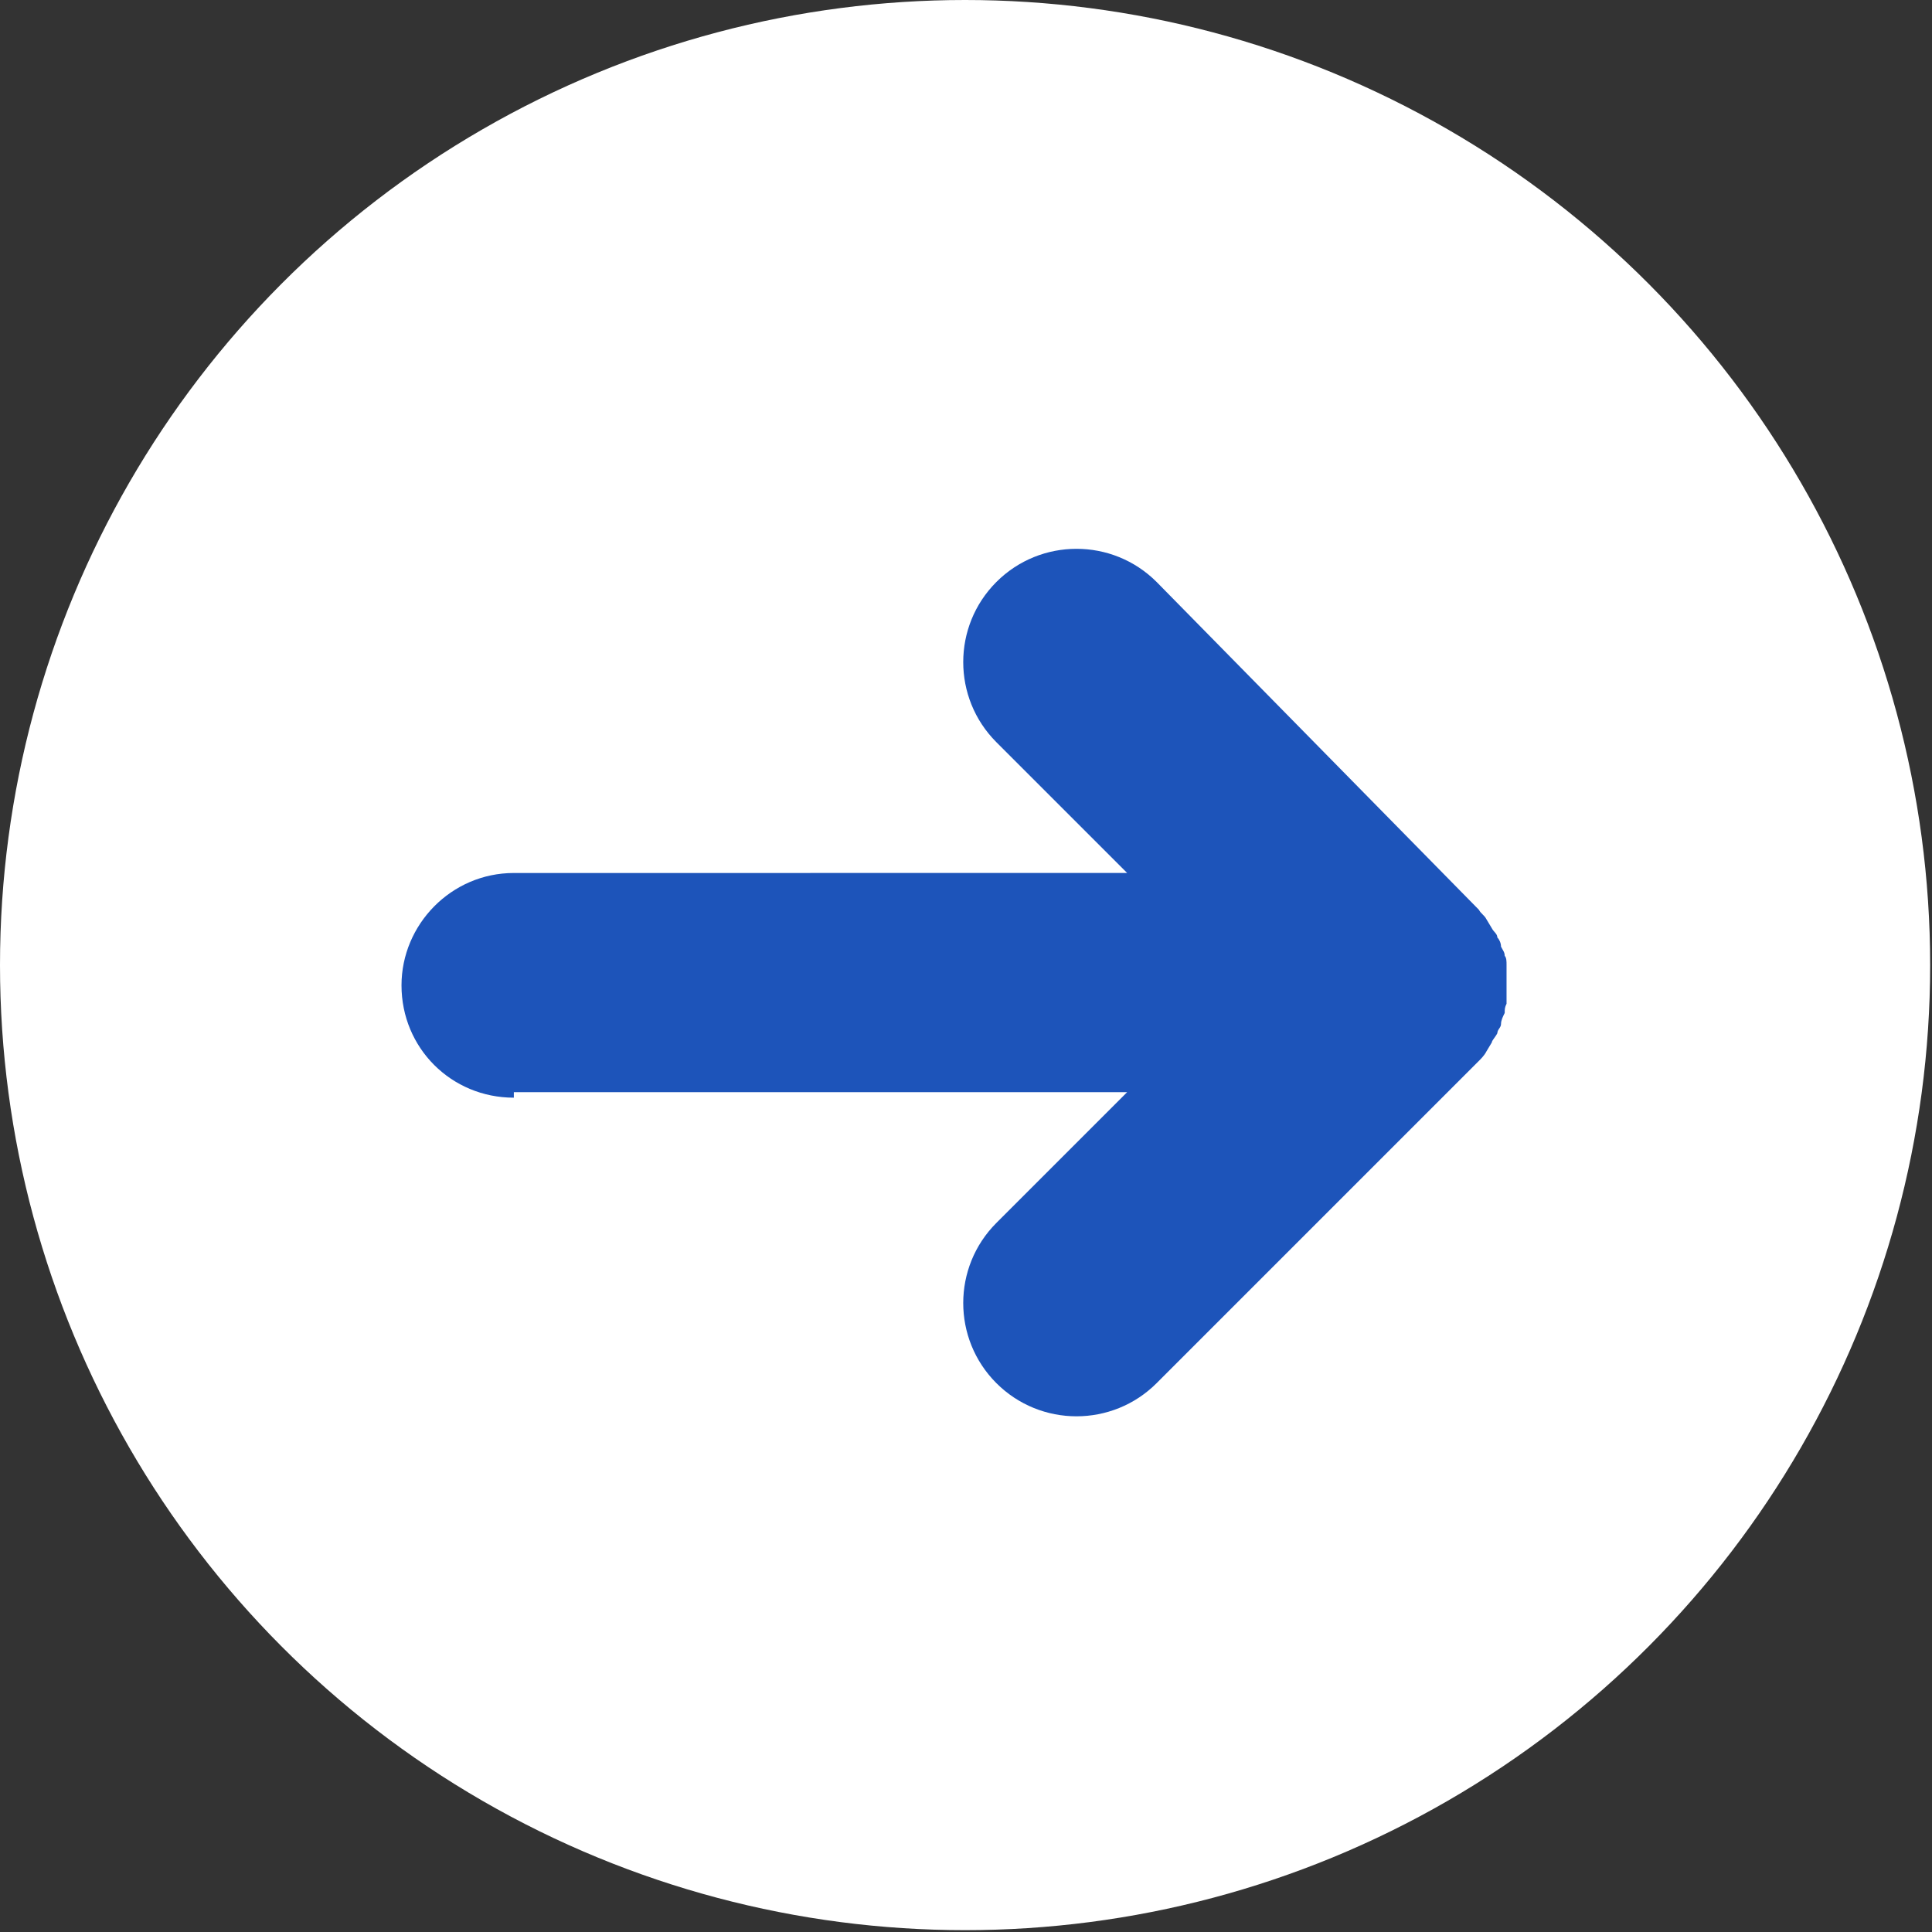<?xml version="1.0" encoding="UTF-8"?> <svg xmlns="http://www.w3.org/2000/svg" version="1.1" viewBox="0 0 104.9 104.9"><rect x="0" y="0" width="104.9" height="104.9" fill="#333333" stroke="none"/><defs><style> .cls-1 { fill: #fff; } .cls-2 { fill: #1d54ba; } </style></defs><g><g id="Laag_1"><circle class="cls-1" cx="52.4" cy="52.4" r="52.4"></circle><path id="Arrow" class="cls-2" d="M27.9,59.3h33.3l-7.1,7.1c-2.4,2.4-2.4,6.3,0,8.7,2.4,2.4,6.3,2.4,8.7,0h0l17.5-17.5c.1-.1.3-.3.4-.5h0l.3-.5s0,0,0,0c0-.1.2-.3.3-.5,0,0,0,0,0,0,0-.2.2-.3.2-.5h0c0-.2.1-.4.2-.6h0c0-.2,0-.3.1-.5h0c0-.2,0-.4,0-.5h0c0-.4,0-.8,0-1.1h0c0-.2,0-.4,0-.5h0c0-.2,0-.4-.1-.5h0c0-.2-.1-.3-.2-.5h0c0-.2-.1-.4-.2-.5,0,0,0,0,0,0,0-.2-.2-.3-.3-.5,0,0,0,0,0,0l-.3-.5h0c-.1-.2-.3-.3-.4-.5l-17.5-17.8c-2.4-2.4-6.3-2.4-8.7,0s-2.4,6.3,0,8.7l7.1,7.1H27.9c-3.4,0-6.1,2.8-6.1,6.1,0,3.4,2.7,6.1,6.1,6.1Z"></path></g></g></svg> 